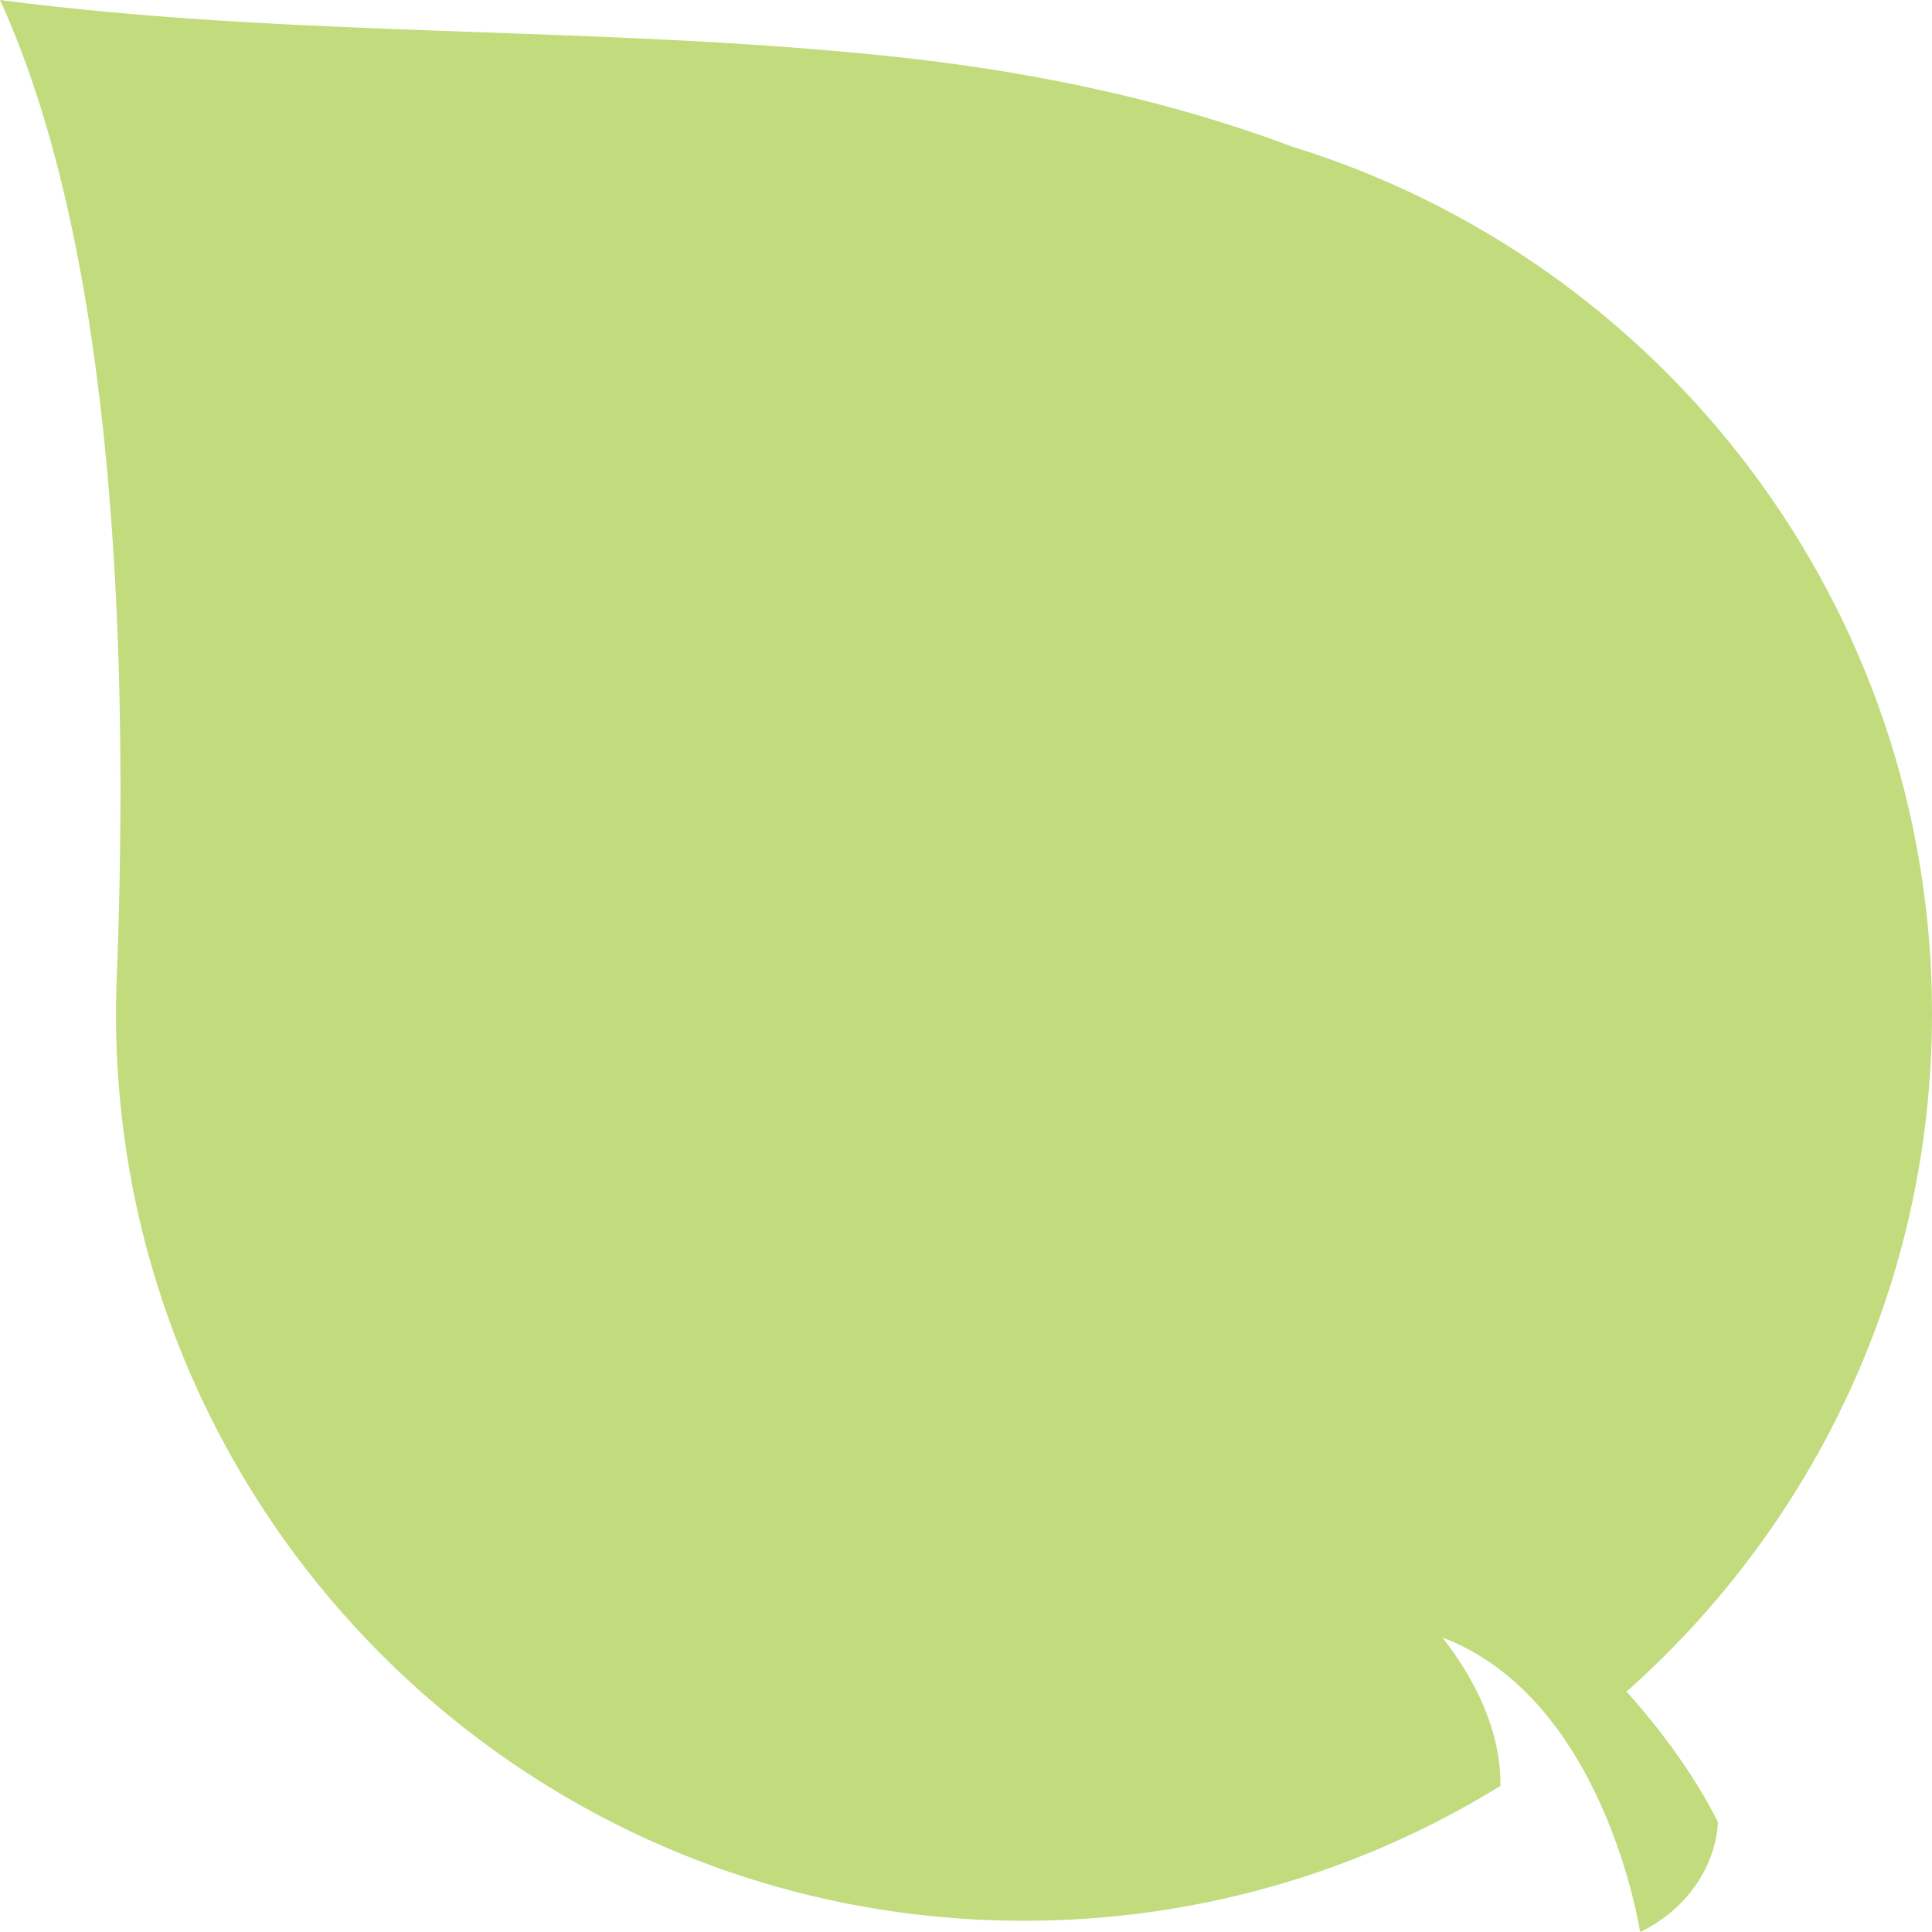 <svg width="58" height="58" viewBox="0 0 58 58" fill="none" xmlns="http://www.w3.org/2000/svg">
<path d="M3.519 29.019C3.845 19.862 3.521 7.69 7.78987e-07 -3.40159e-06C8.805 1.152 17.747 0.762 26.58 1.674C30.015 2.029 34.363 2.745 38.759 4.39L38.759 4.392C49.9 7.814 58 18.174 58 30.428C58 38.53 54.449 45.795 48.829 50.783C49.969 52.044 50.964 53.47 51.574 54.703C51.497 56.108 50.555 57.377 49.237 58C49.237 58 48.184 51.014 43.304 49.16C44.306 50.444 45.061 51.99 45.045 53.613C40.887 56.179 35.988 57.663 30.742 57.663C15.687 57.663 3.482 45.47 3.482 30.428C3.482 29.955 3.495 29.485 3.519 29.019Z" fill="#C2DB7D"/>
</svg>
